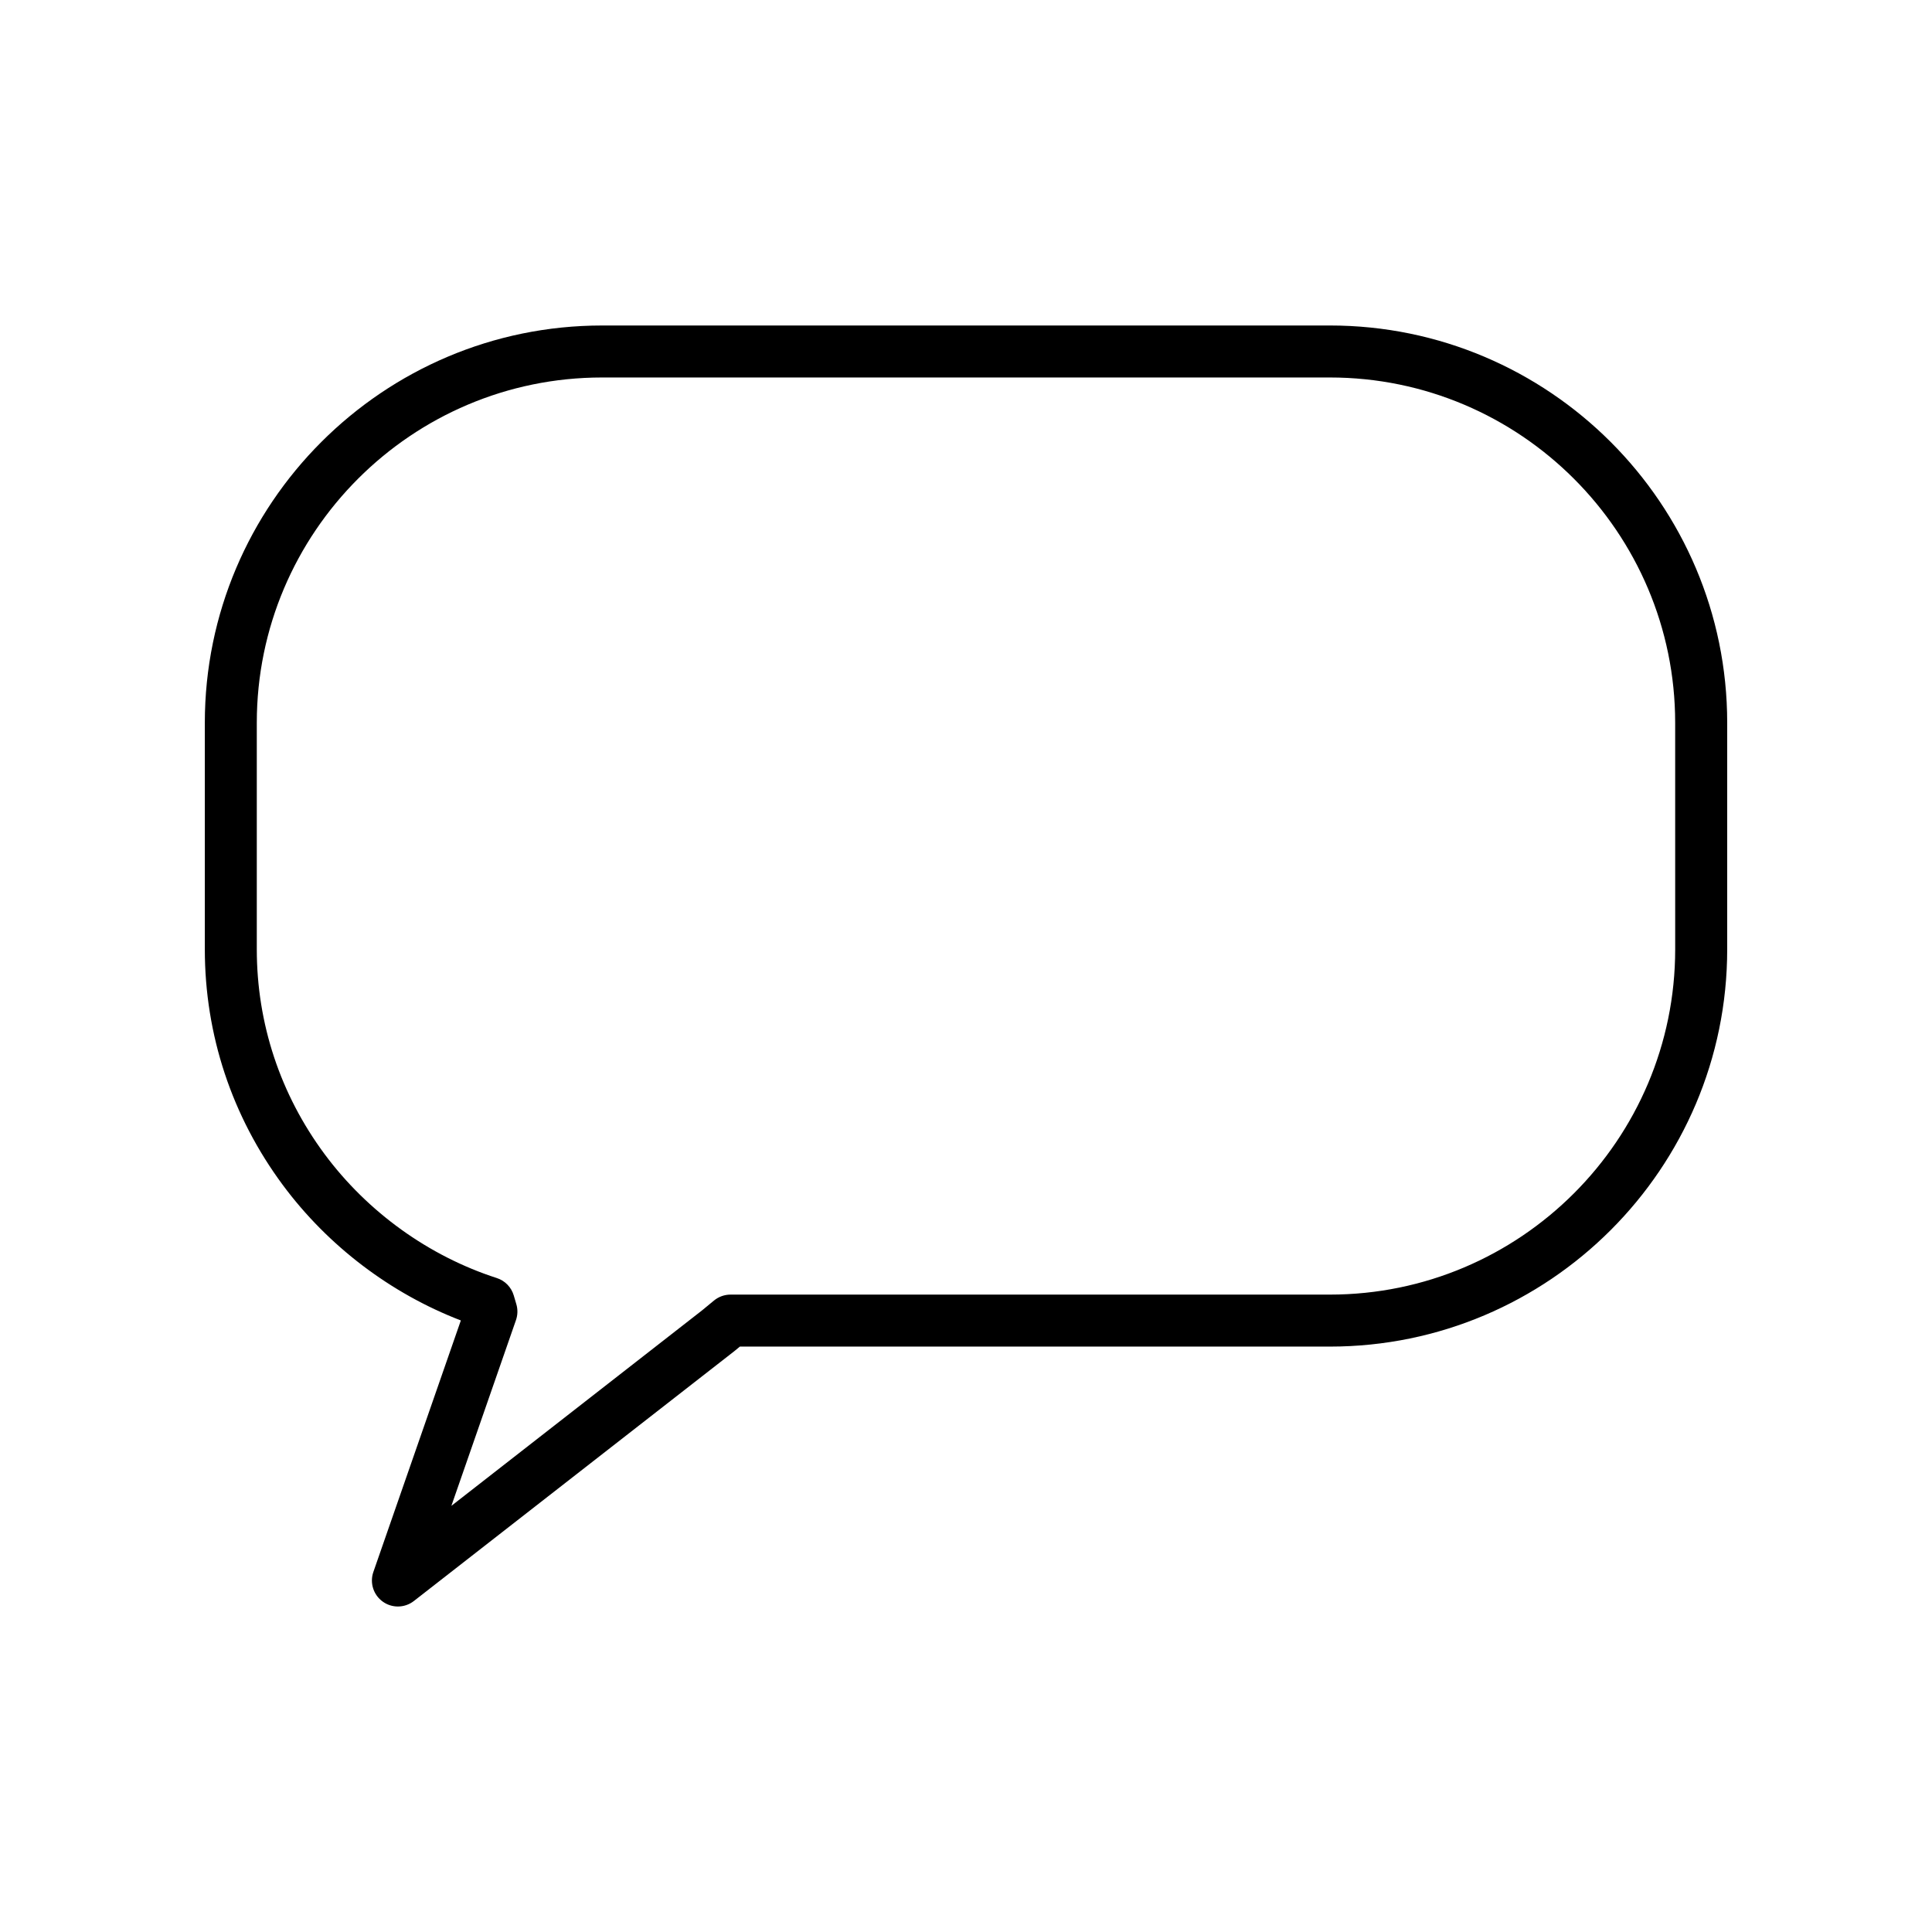<?xml version="1.0" encoding="UTF-8"?>
<!-- Uploaded to: SVG Repo, www.svgrepo.com, Generator: SVG Repo Mixer Tools -->
<svg fill="#000000" width="800px" height="800px" version="1.1" viewBox="144 144 512 512" xmlns="http://www.w3.org/2000/svg">
 <path d="m496.43 230.26h-192.86c-58.055 0-105.29 47.23-105.29 105.29v60.023c0 22.656 7.164 44.277 20.715 62.531 11.957 16.105 28.539 28.676 47.133 35.828l-23.184 66.656c-1.004 2.883 0.012 6.086 2.496 7.863 1.199 0.863 2.606 1.289 4.008 1.289 1.496 0 2.992-0.488 4.234-1.457l84.926-66.215c0.051-0.039 0.098-0.078 0.148-0.121l1.32-1.086h156.36c58.055 0 105.29-47.23 105.29-105.29v-60.023c0-58.059-47.23-105.29-105.29-105.29zm91.512 165.31c0 50.461-41.051 91.512-91.512 91.512h-158.83c-1.602 0-3.148 0.559-4.387 1.574l-3.152 2.602-66.441 51.805 17.117-49.219c0.473-1.359 0.508-2.828 0.102-4.207l-0.688-2.332c-0.645-2.184-2.324-3.91-4.492-4.609-18.023-5.82-34.223-17.469-45.609-32.805-11.773-15.859-17.996-34.645-17.996-54.32v-60.023c0-50.461 41.051-91.512 91.512-91.512h192.86c50.461 0 91.512 41.051 91.512 91.512z"/>
</svg>